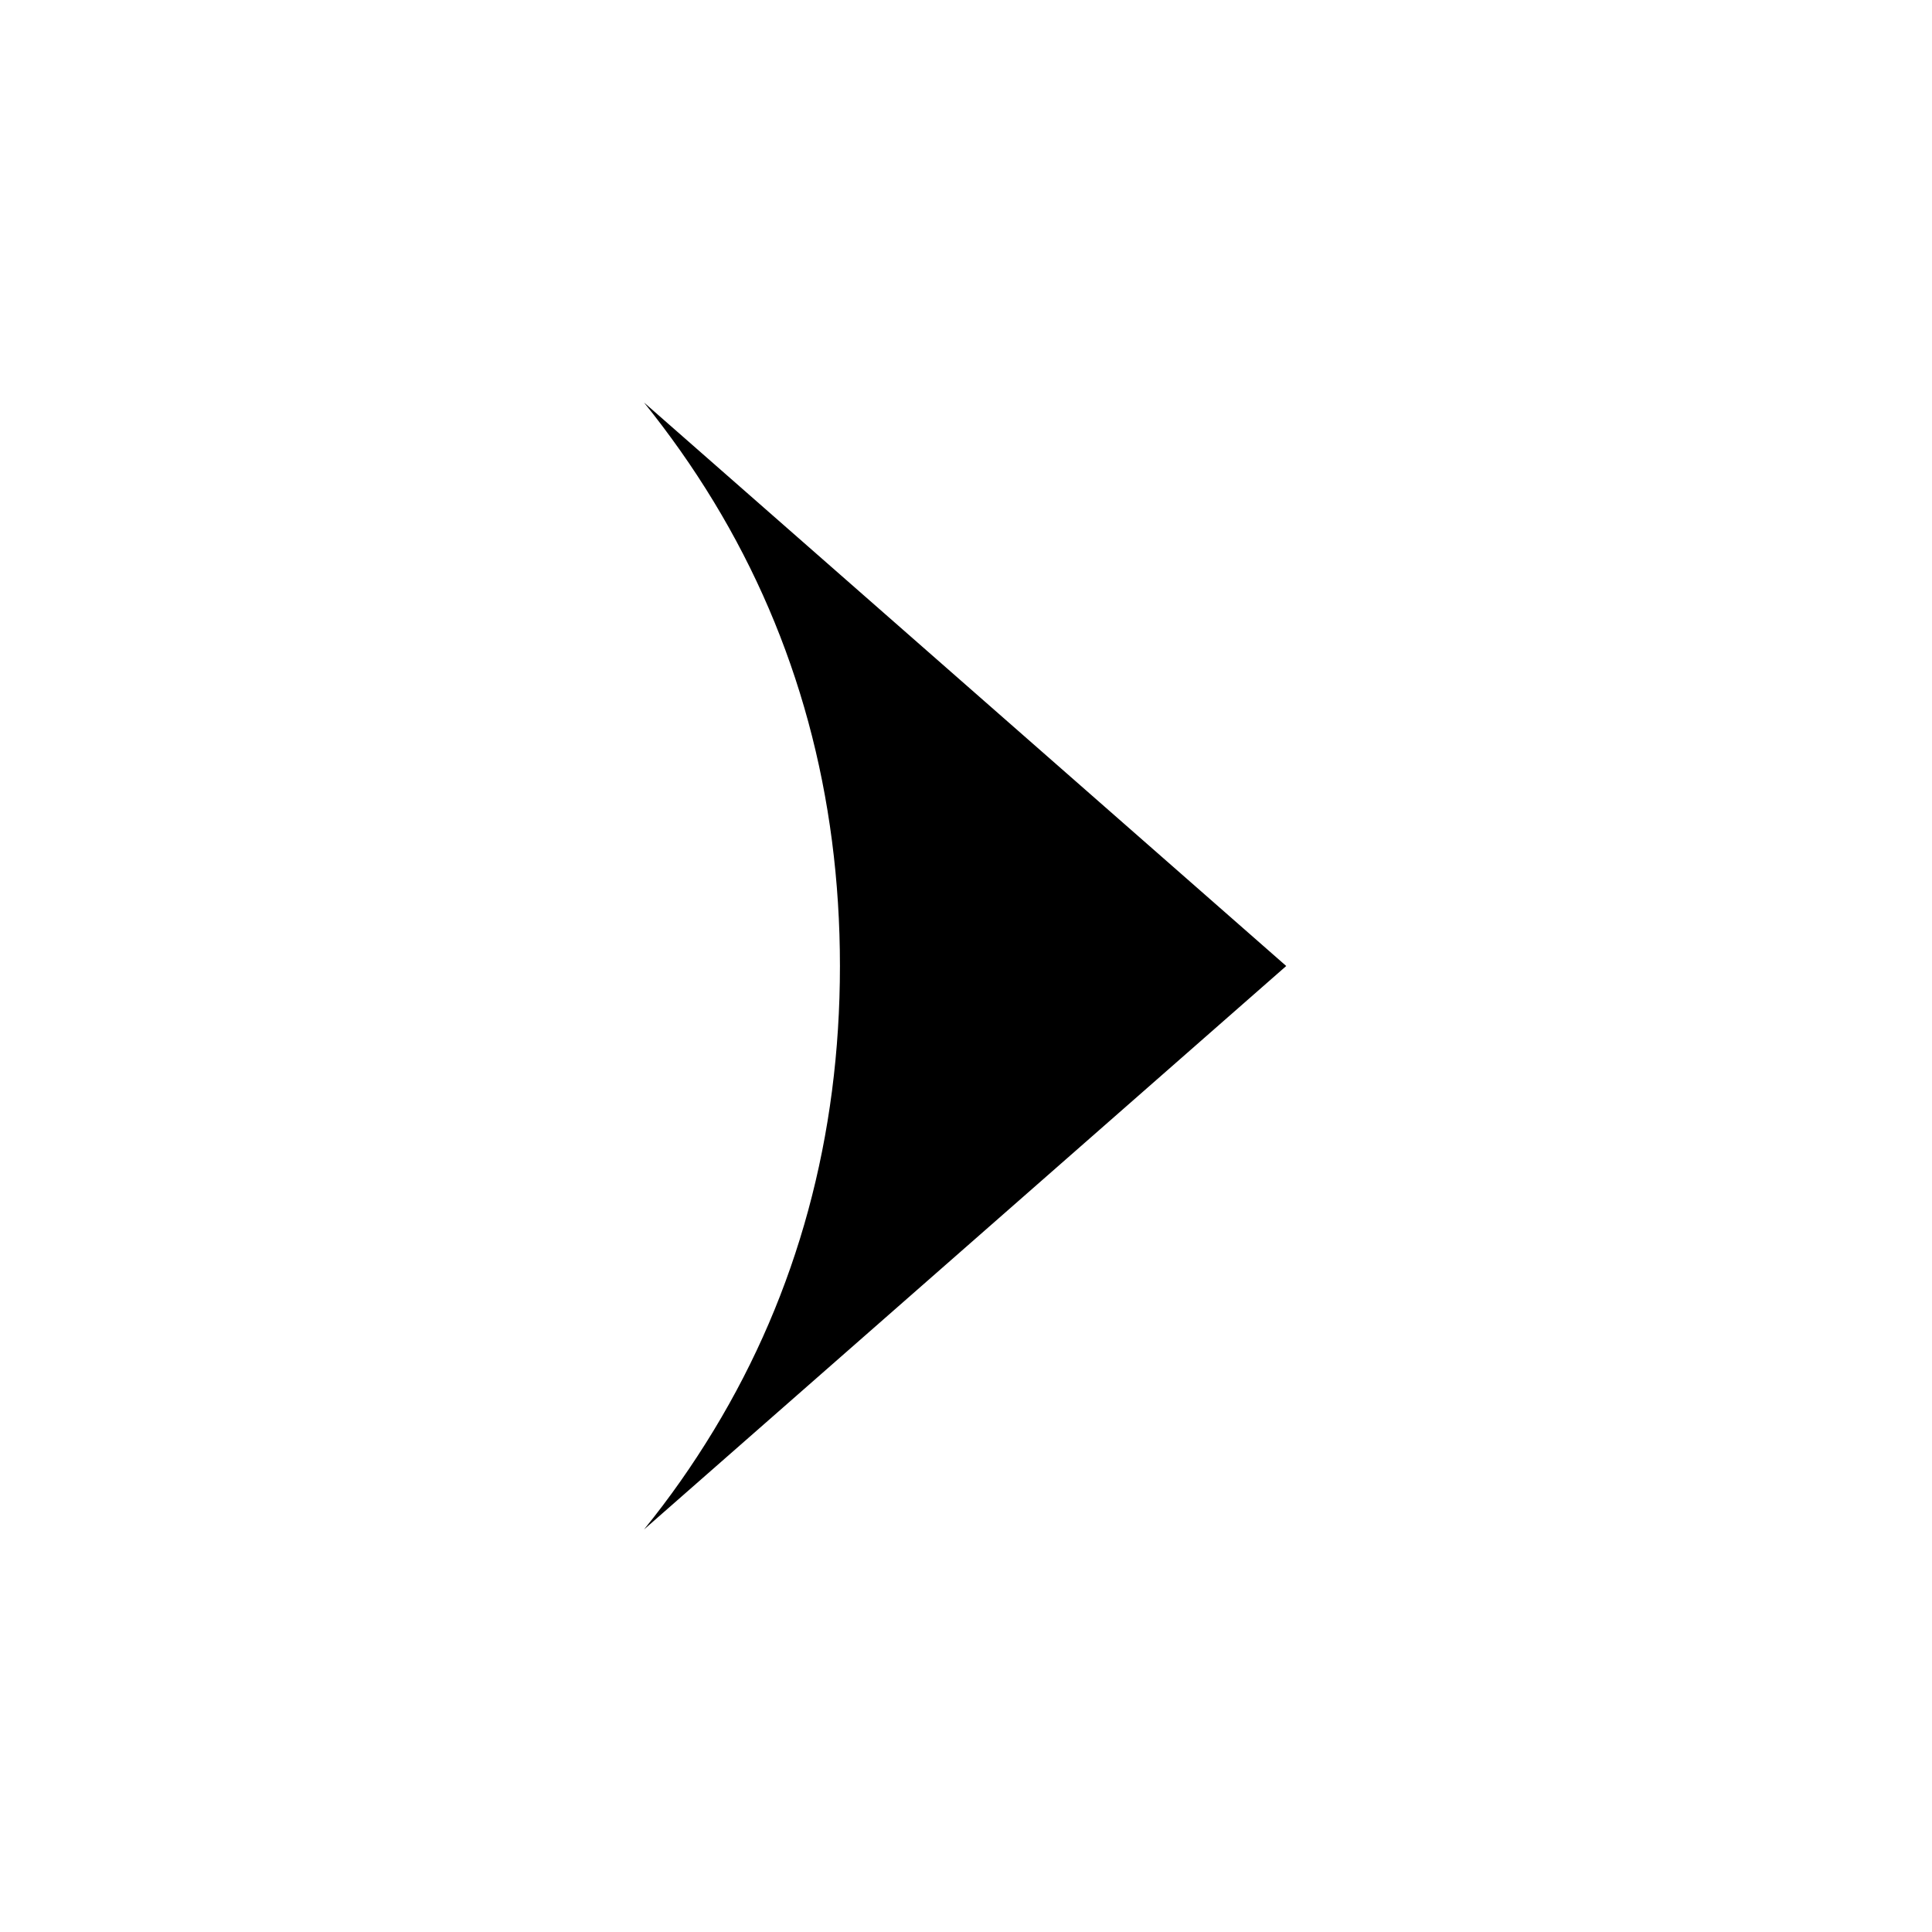 <svg width="24" height="24" viewBox="0 0 24 24" fill="none" xmlns="http://www.w3.org/2000/svg">
<g id="Frame">
<path id="Vector" d="M8.867 6.233C9.906 7.944 10.434 9.885 10.434 12C10.434 14.115 9.906 16.055 8.867 17.767C8.603 18.202 8.316 18.611 8 19L15.978 12L8 5C8.313 5.389 8.603 5.798 8.867 6.233Z" fill="black"/>
</g>
</svg>
